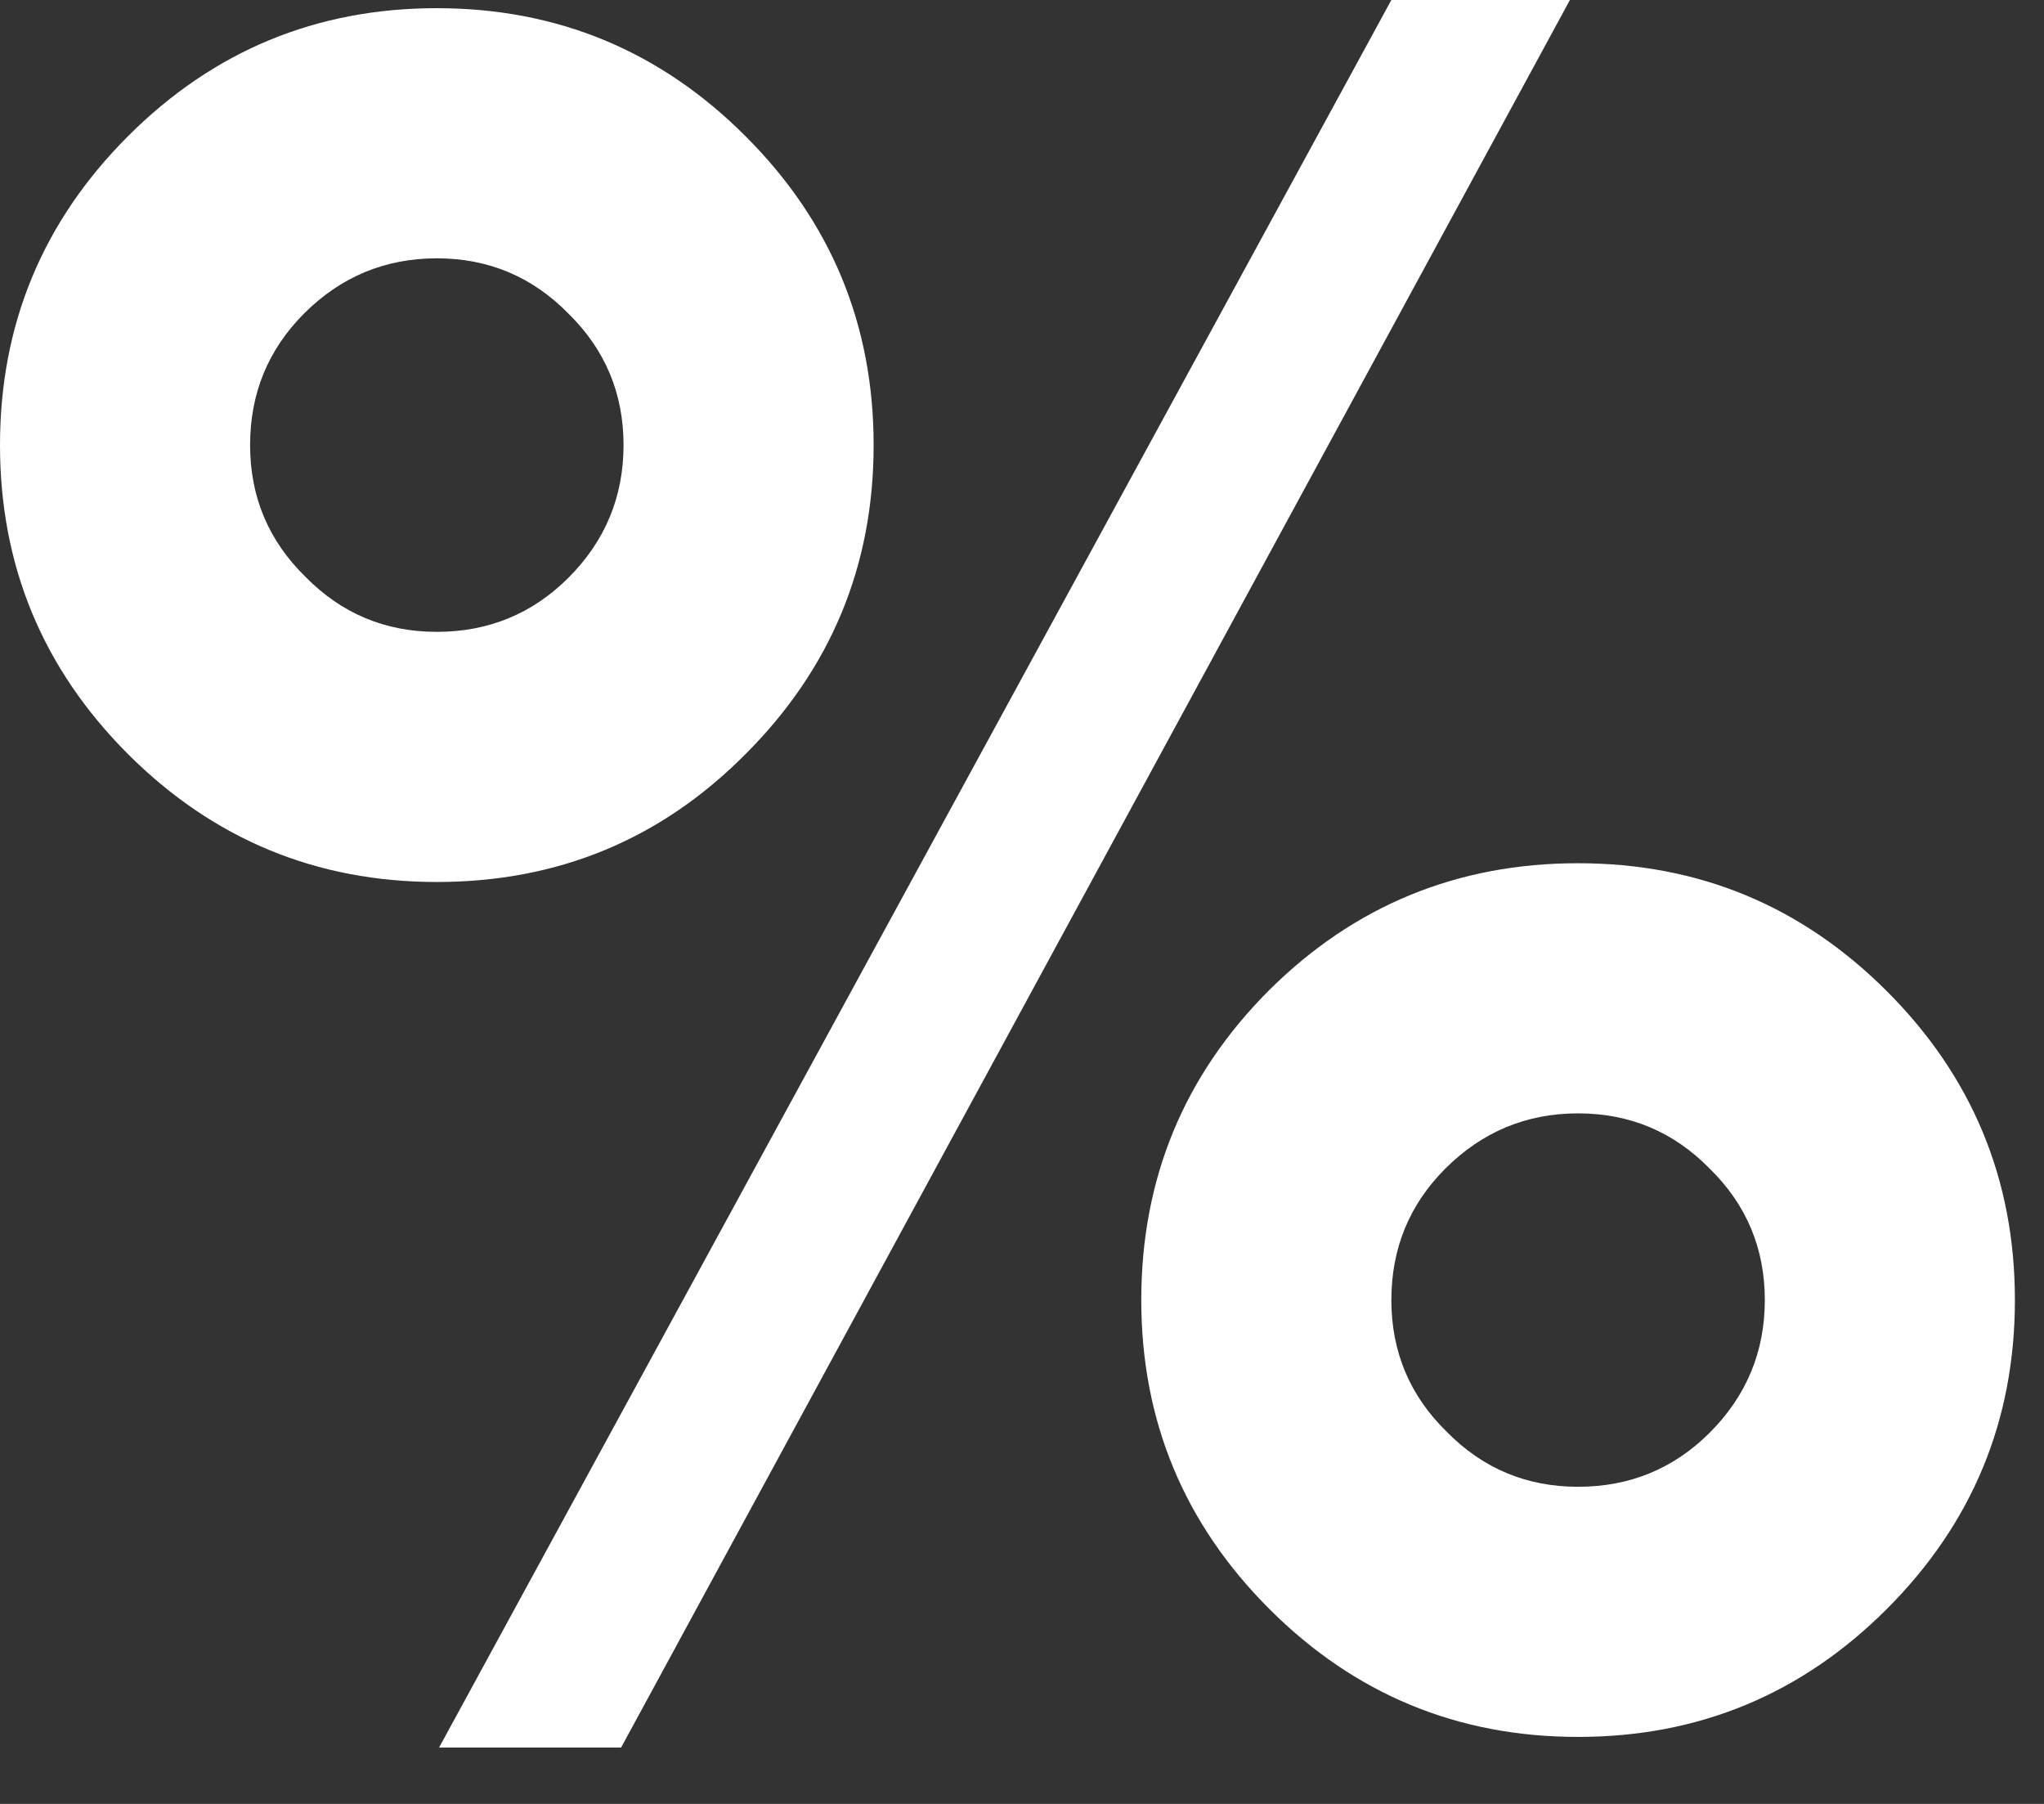 <svg width="17" height="15" viewBox="0 0 17 15" fill="none" xmlns="http://www.w3.org/2000/svg">
<rect x="0" y="0" width="17" height="15" fill="#333333" stroke="none"/>
<path d="M9.492 10.81C9.492 9.801 9.847 8.942 10.557 8.232C11.266 7.529 12.122 7.178 13.125 7.178C14.128 7.178 14.984 7.533 15.693 8.242C16.403 8.952 16.758 9.808 16.758 10.81C16.758 11.813 16.403 12.669 15.693 13.379C14.984 14.088 14.128 14.443 13.125 14.443C12.122 14.443 11.266 14.088 10.557 13.379C9.847 12.669 9.492 11.813 9.492 10.81ZM1.064 6.27C0.355 5.56 0 4.704 0 3.701C0 2.699 0.355 1.842 1.064 1.133C1.774 0.423 2.63 0.068 3.633 0.068C4.635 0.068 5.492 0.423 6.201 1.133C6.911 1.842 7.266 2.699 7.266 3.701C7.266 4.704 6.911 5.56 6.201 6.27C5.498 6.979 4.642 7.334 3.633 7.334C2.63 7.334 1.774 6.979 1.064 6.27ZM5.166 14.531H3.652L11.572 0H13.057L5.166 14.531ZM12.031 11.904C12.331 12.21 12.695 12.363 13.125 12.363C13.555 12.363 13.919 12.213 14.219 11.914C14.525 11.608 14.678 11.24 14.678 10.81C14.678 10.381 14.525 10.016 14.219 9.717C13.919 9.411 13.555 9.258 13.125 9.258C12.695 9.258 12.328 9.411 12.021 9.717C11.722 10.016 11.572 10.381 11.572 10.81C11.572 11.24 11.725 11.605 12.031 11.904ZM2.539 4.795C2.839 5.101 3.203 5.254 3.633 5.254C4.062 5.254 4.427 5.104 4.727 4.805C5.033 4.499 5.186 4.131 5.186 3.701C5.186 3.271 5.033 2.907 4.727 2.607C4.427 2.301 4.062 2.148 3.633 2.148C3.203 2.148 2.835 2.301 2.529 2.607C2.23 2.907 2.08 3.271 2.08 3.701C2.08 4.131 2.233 4.495 2.539 4.795Z" fill="white"/>
</svg>

